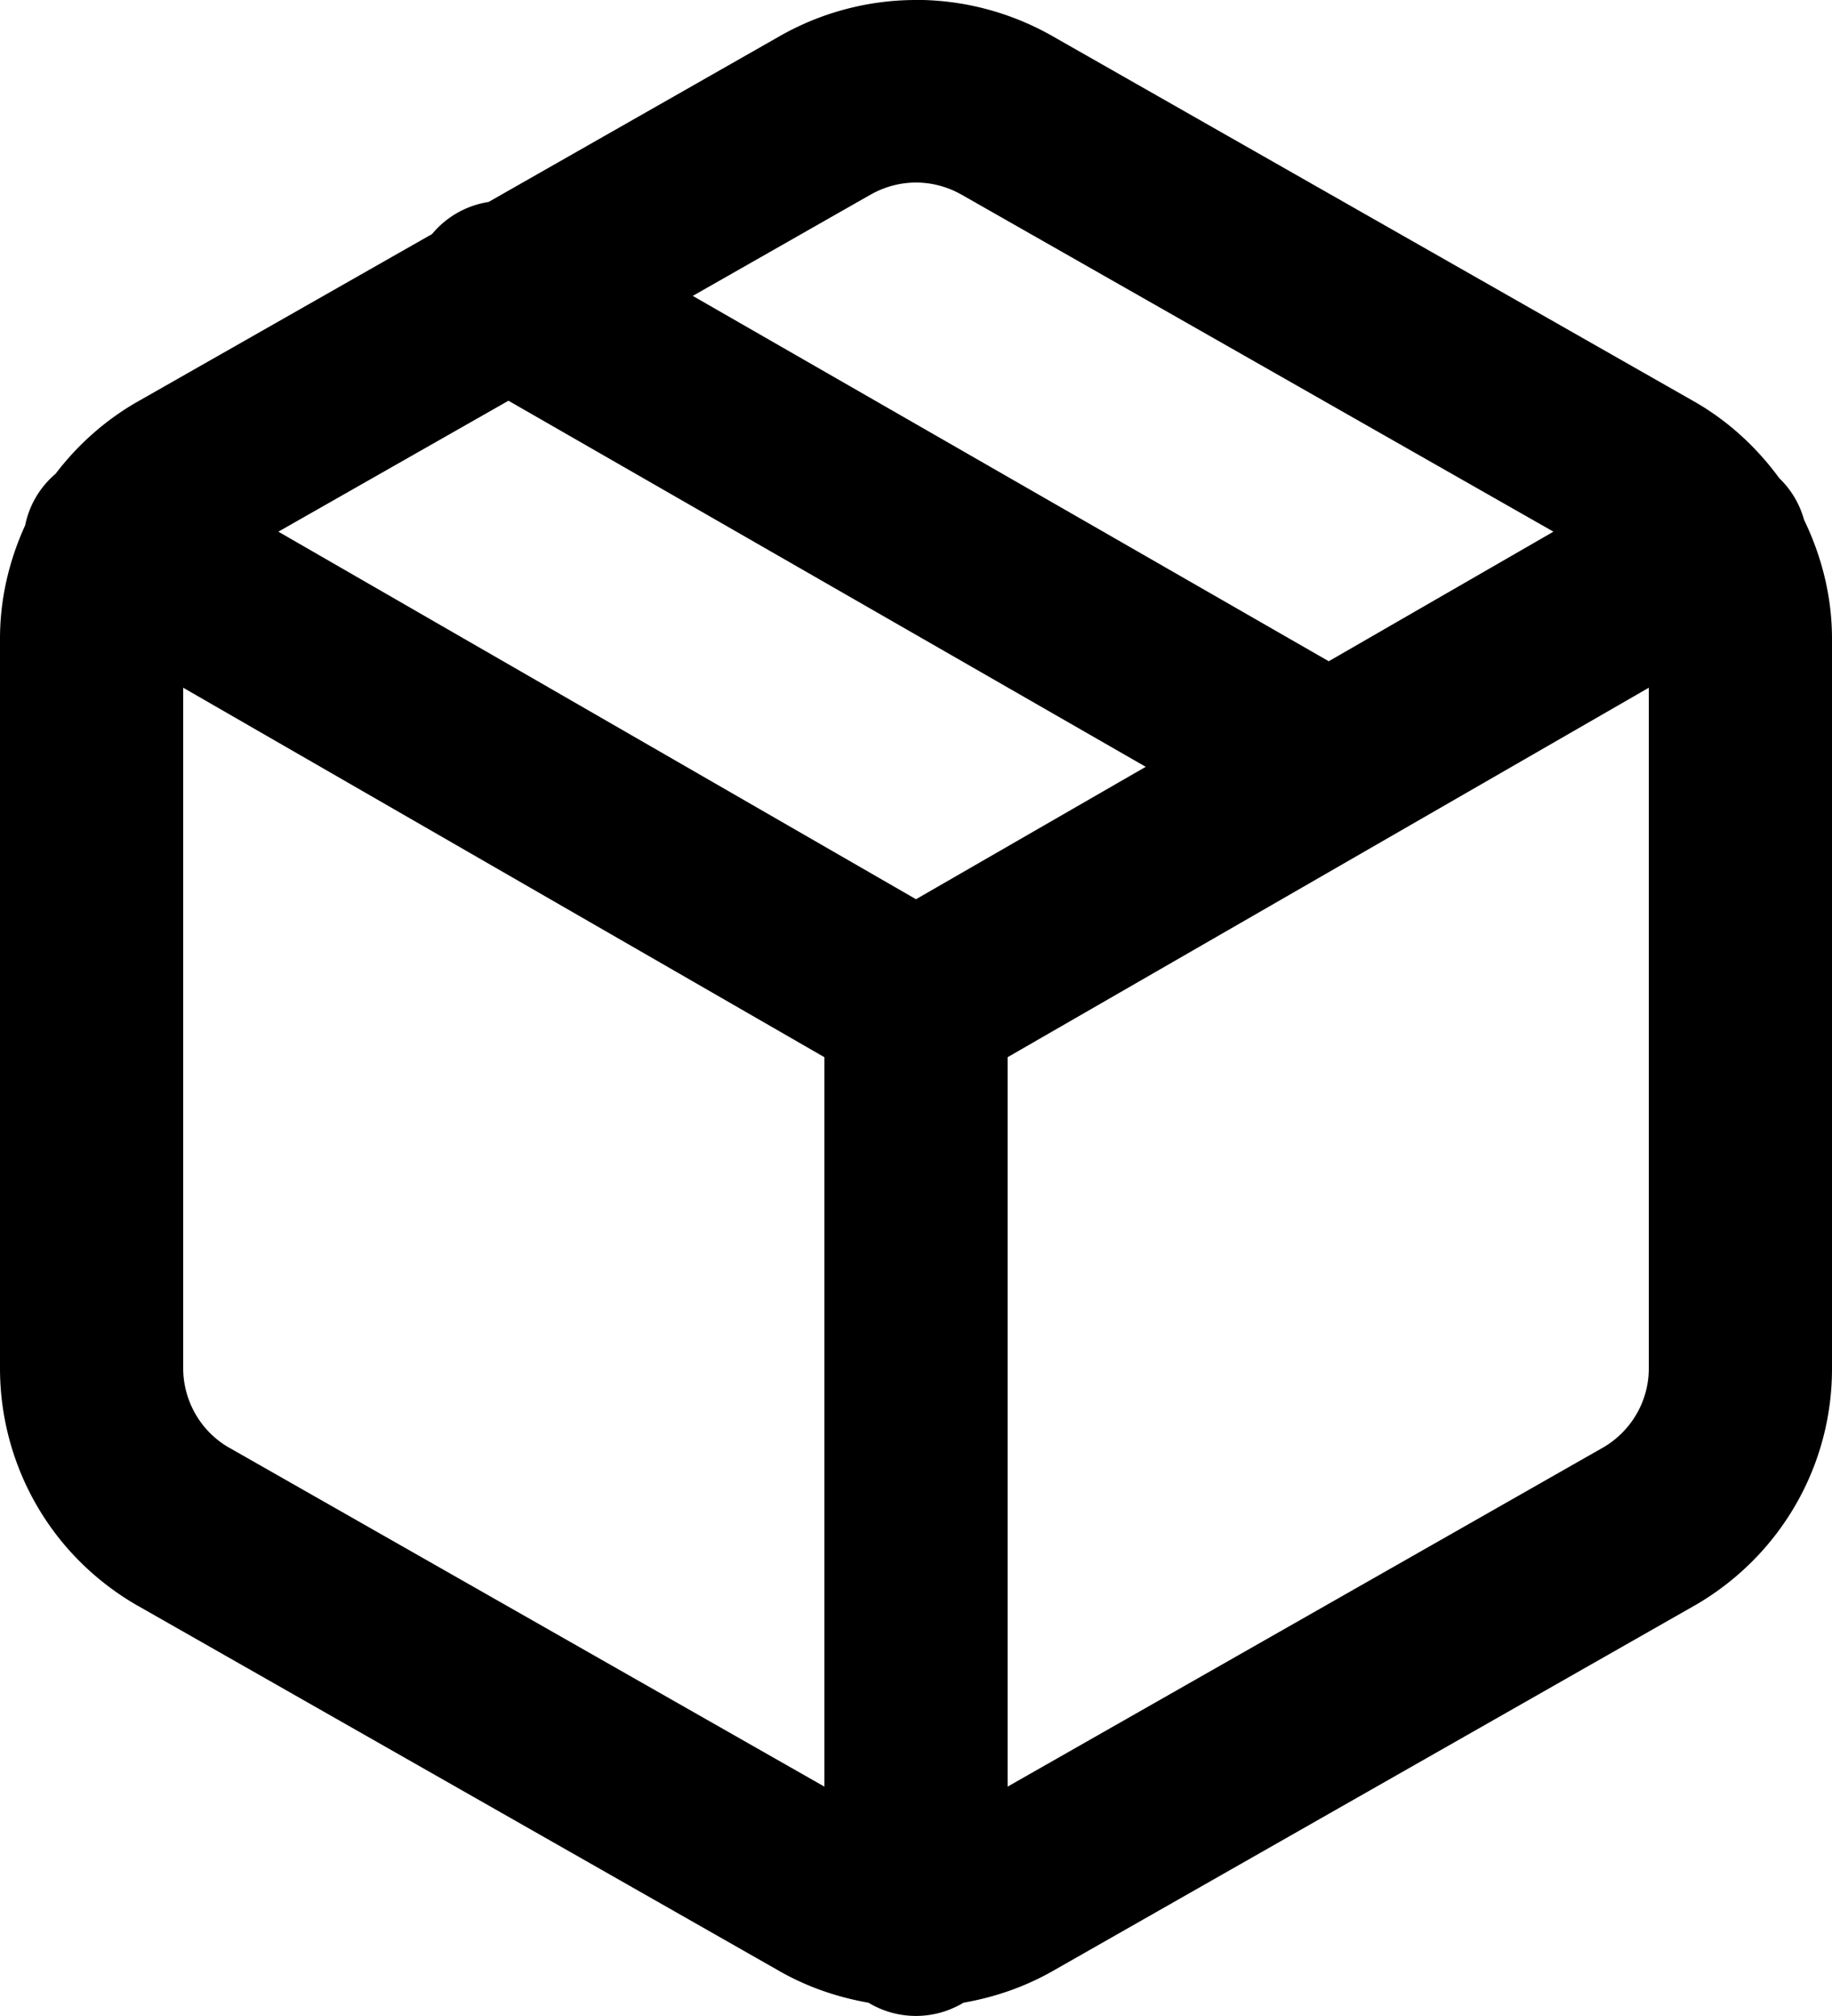 <svg viewBox="0 0 20 22" xmlns="http://www.w3.org/2000/svg">
	<path d="m10-7.6294e-6c-0.525 0-1.041 0.138-1.496 0.399l-3.17 1.805a1 0.996 0 0 0 -0.617 0.35l-3.213 1.828a1 0.996 0 0 0 -0.004 0.002c-0.349 0.2-0.651 0.468-0.893 0.786a1 0.996 0 0 0 -0.332 0.562c-0.177 0.387-0.275 0.807-0.275 1.235a1 0.996 0 0 0 0 0.002v7.967c5.3997e-4 0.524 0.139 1.04 0.402 1.494 0.263 0.454 0.642 0.829 1.098 1.091a1 0.996 0 0 0 0.004 2e-3l7 3.984c0.303 0.174 0.635 0.288 0.977 0.348a1 0.996 0 0 0 1.037 0c0.344-0.06 0.677-0.175 0.982-0.35l6.996-3.982a1 0.996 0 0 0 0.004 -2e-3c0.455-0.262 0.834-0.637 1.098-1.091 0.264-0.454 0.402-0.968 0.402-1.492a1 0.996 0 0 0 0 -2e-3v-7.967a1 0.996 0 0 0 0 -0.002c-5.15e-4 -0.45-0.109-0.89-0.305-1.294a1.001 0.997 0 0 0 -0.271 -0.455c-0.247-0.338-0.558-0.624-0.924-0.834a1 0.996 0 0 0 -0.004 -0.002l-6.996-3.982c-0.456-0.262-0.973-0.401-1.5-0.401zm0 1.992c0.176 0 0.348 0.047 0.5 0.134a1 0.996 0 0 0 0.004 0.002l6.455 3.674-2.453 1.414-6.943-3.987 1.934-1.101a1 0.996 0 0 0 0.004 -0.002c0.152-0.087 0.324-0.134 0.5-0.134zm-4.449 2.381 6.957 3.995-2.508 1.445-6.961-4.011zm-3.551 3.132 7 4.032v7.96l-6.5-3.7-0.004-2e-3c-0.15-0.087-0.274-0.212-0.361-0.362-0.087-0.151-0.134-0.322-0.135-0.496zm16 0v7.43c-2e-4 0.175-0.047 0.347-0.135 0.498-0.088 0.151-0.213 0.276-0.365 0.364l-6.5 3.7v-7.96z"/>
</svg>
